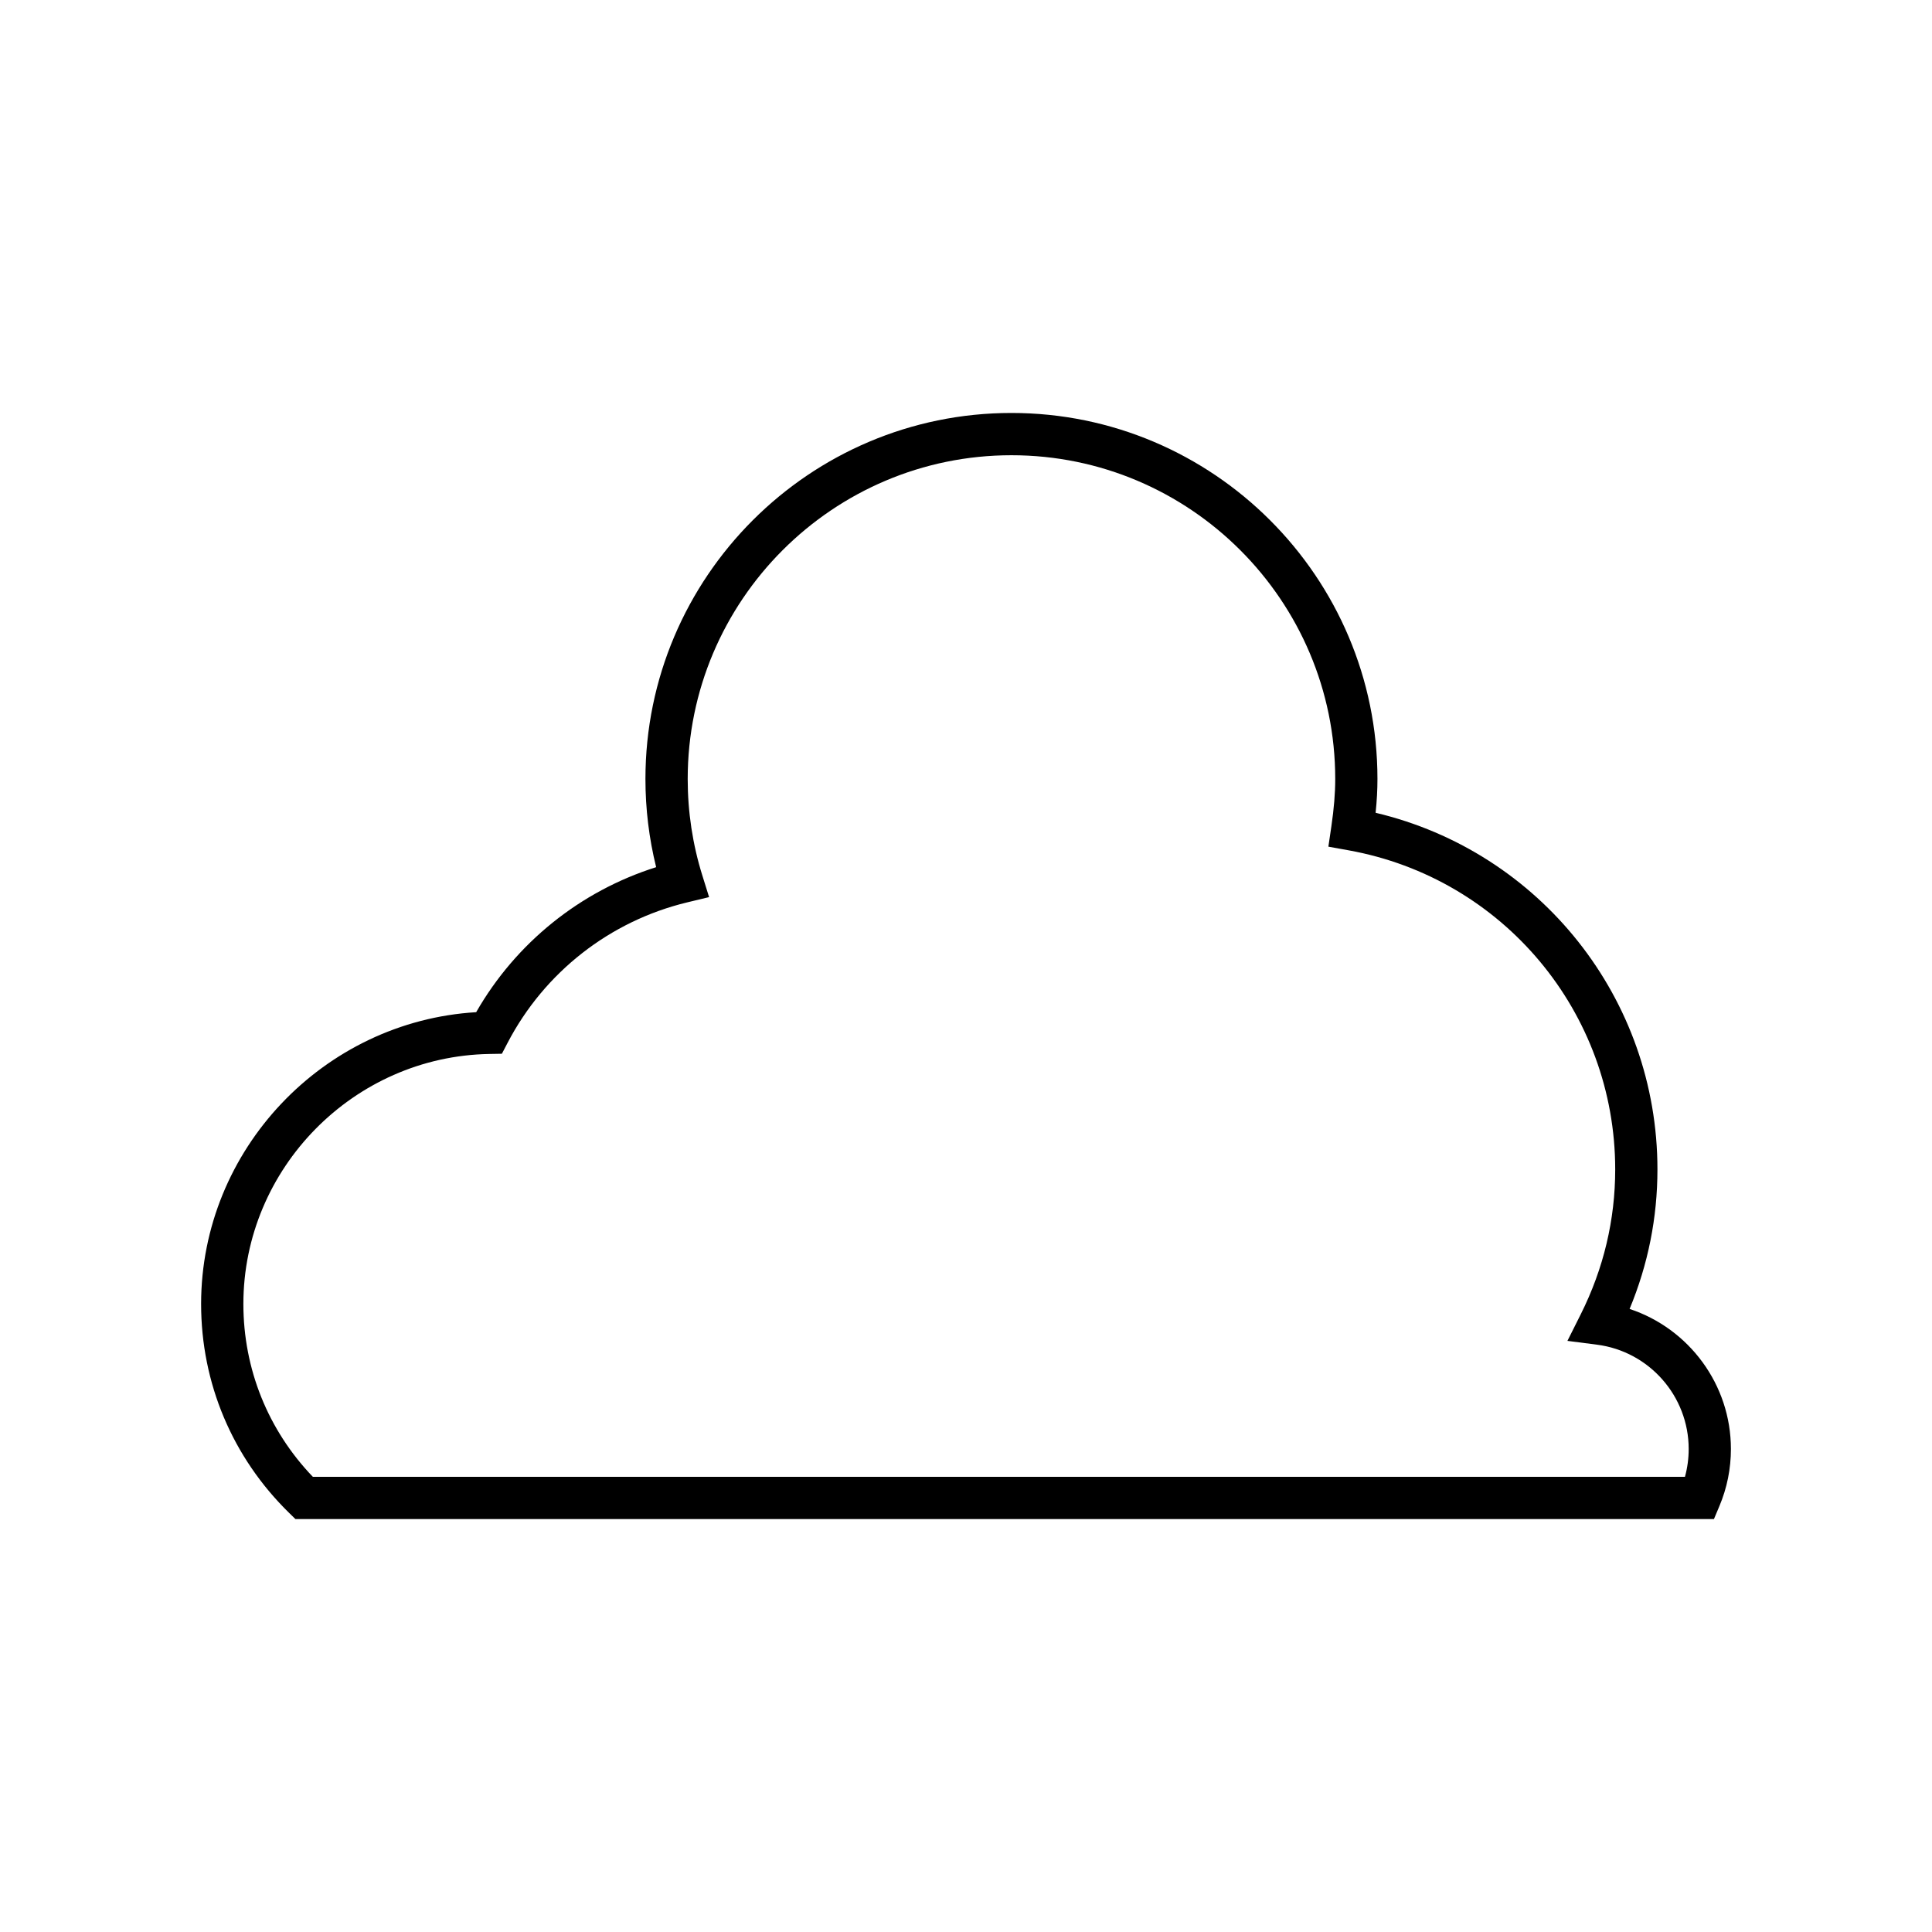 <?xml version="1.0" encoding="UTF-8"?>
<!-- Uploaded to: SVG Repo, www.svgrepo.com, Generator: SVG Repo Mixer Tools -->
<svg fill="#000000" width="800px" height="800px" version="1.1" viewBox="144 144 512 512" xmlns="http://www.w3.org/2000/svg">
 <path d="m575.86 490.88c4.898-11.785 7.379-24.195 7.379-36.977 0-45.266-31.102-84.191-74.688-94.508 0.332-3.18 0.488-6.106 0.488-8.961 0-53.484-43.512-96.996-96.996-96.996-53.484 0-96.996 43.508-96.996 96.996 0 7.922 0.953 15.754 2.84 23.375-20.121 6.348-37.168 20.051-47.695 38.43-40.484 2.422-72.895 36.434-72.895 77.32 0 21.008 8.293 40.684 23.355 55.406l1.633 1.598h375.93l1.441-3.422c2.027-4.812 3.055-9.91 3.055-15.16-0.004-17.07-11.133-31.91-26.852-37.102zm14.664 44.488h-363.62c-11.887-12.402-18.406-28.586-18.406-45.805 0-35.922 29.238-65.637 65.18-66.25l3.328-0.059 1.539-2.945c9.762-18.684 27.094-32.23 47.559-37.168l5.812-1.398-1.781-5.707c-2.582-8.254-3.887-16.871-3.887-25.594 0-47.309 38.488-85.801 85.801-85.801s85.801 38.492 85.801 85.801c0 3.789-0.328 7.785-1.027 12.578l-0.789 5.356 5.332 0.961c40.957 7.375 70.68 42.941 70.68 84.57 0 13.371-3.074 26.285-9.129 38.387l-3.531 7.051 7.824 1.008c13.859 1.777 24.309 13.66 24.309 27.633 0 2.519-0.332 4.996-0.988 7.383z"/>
</svg>